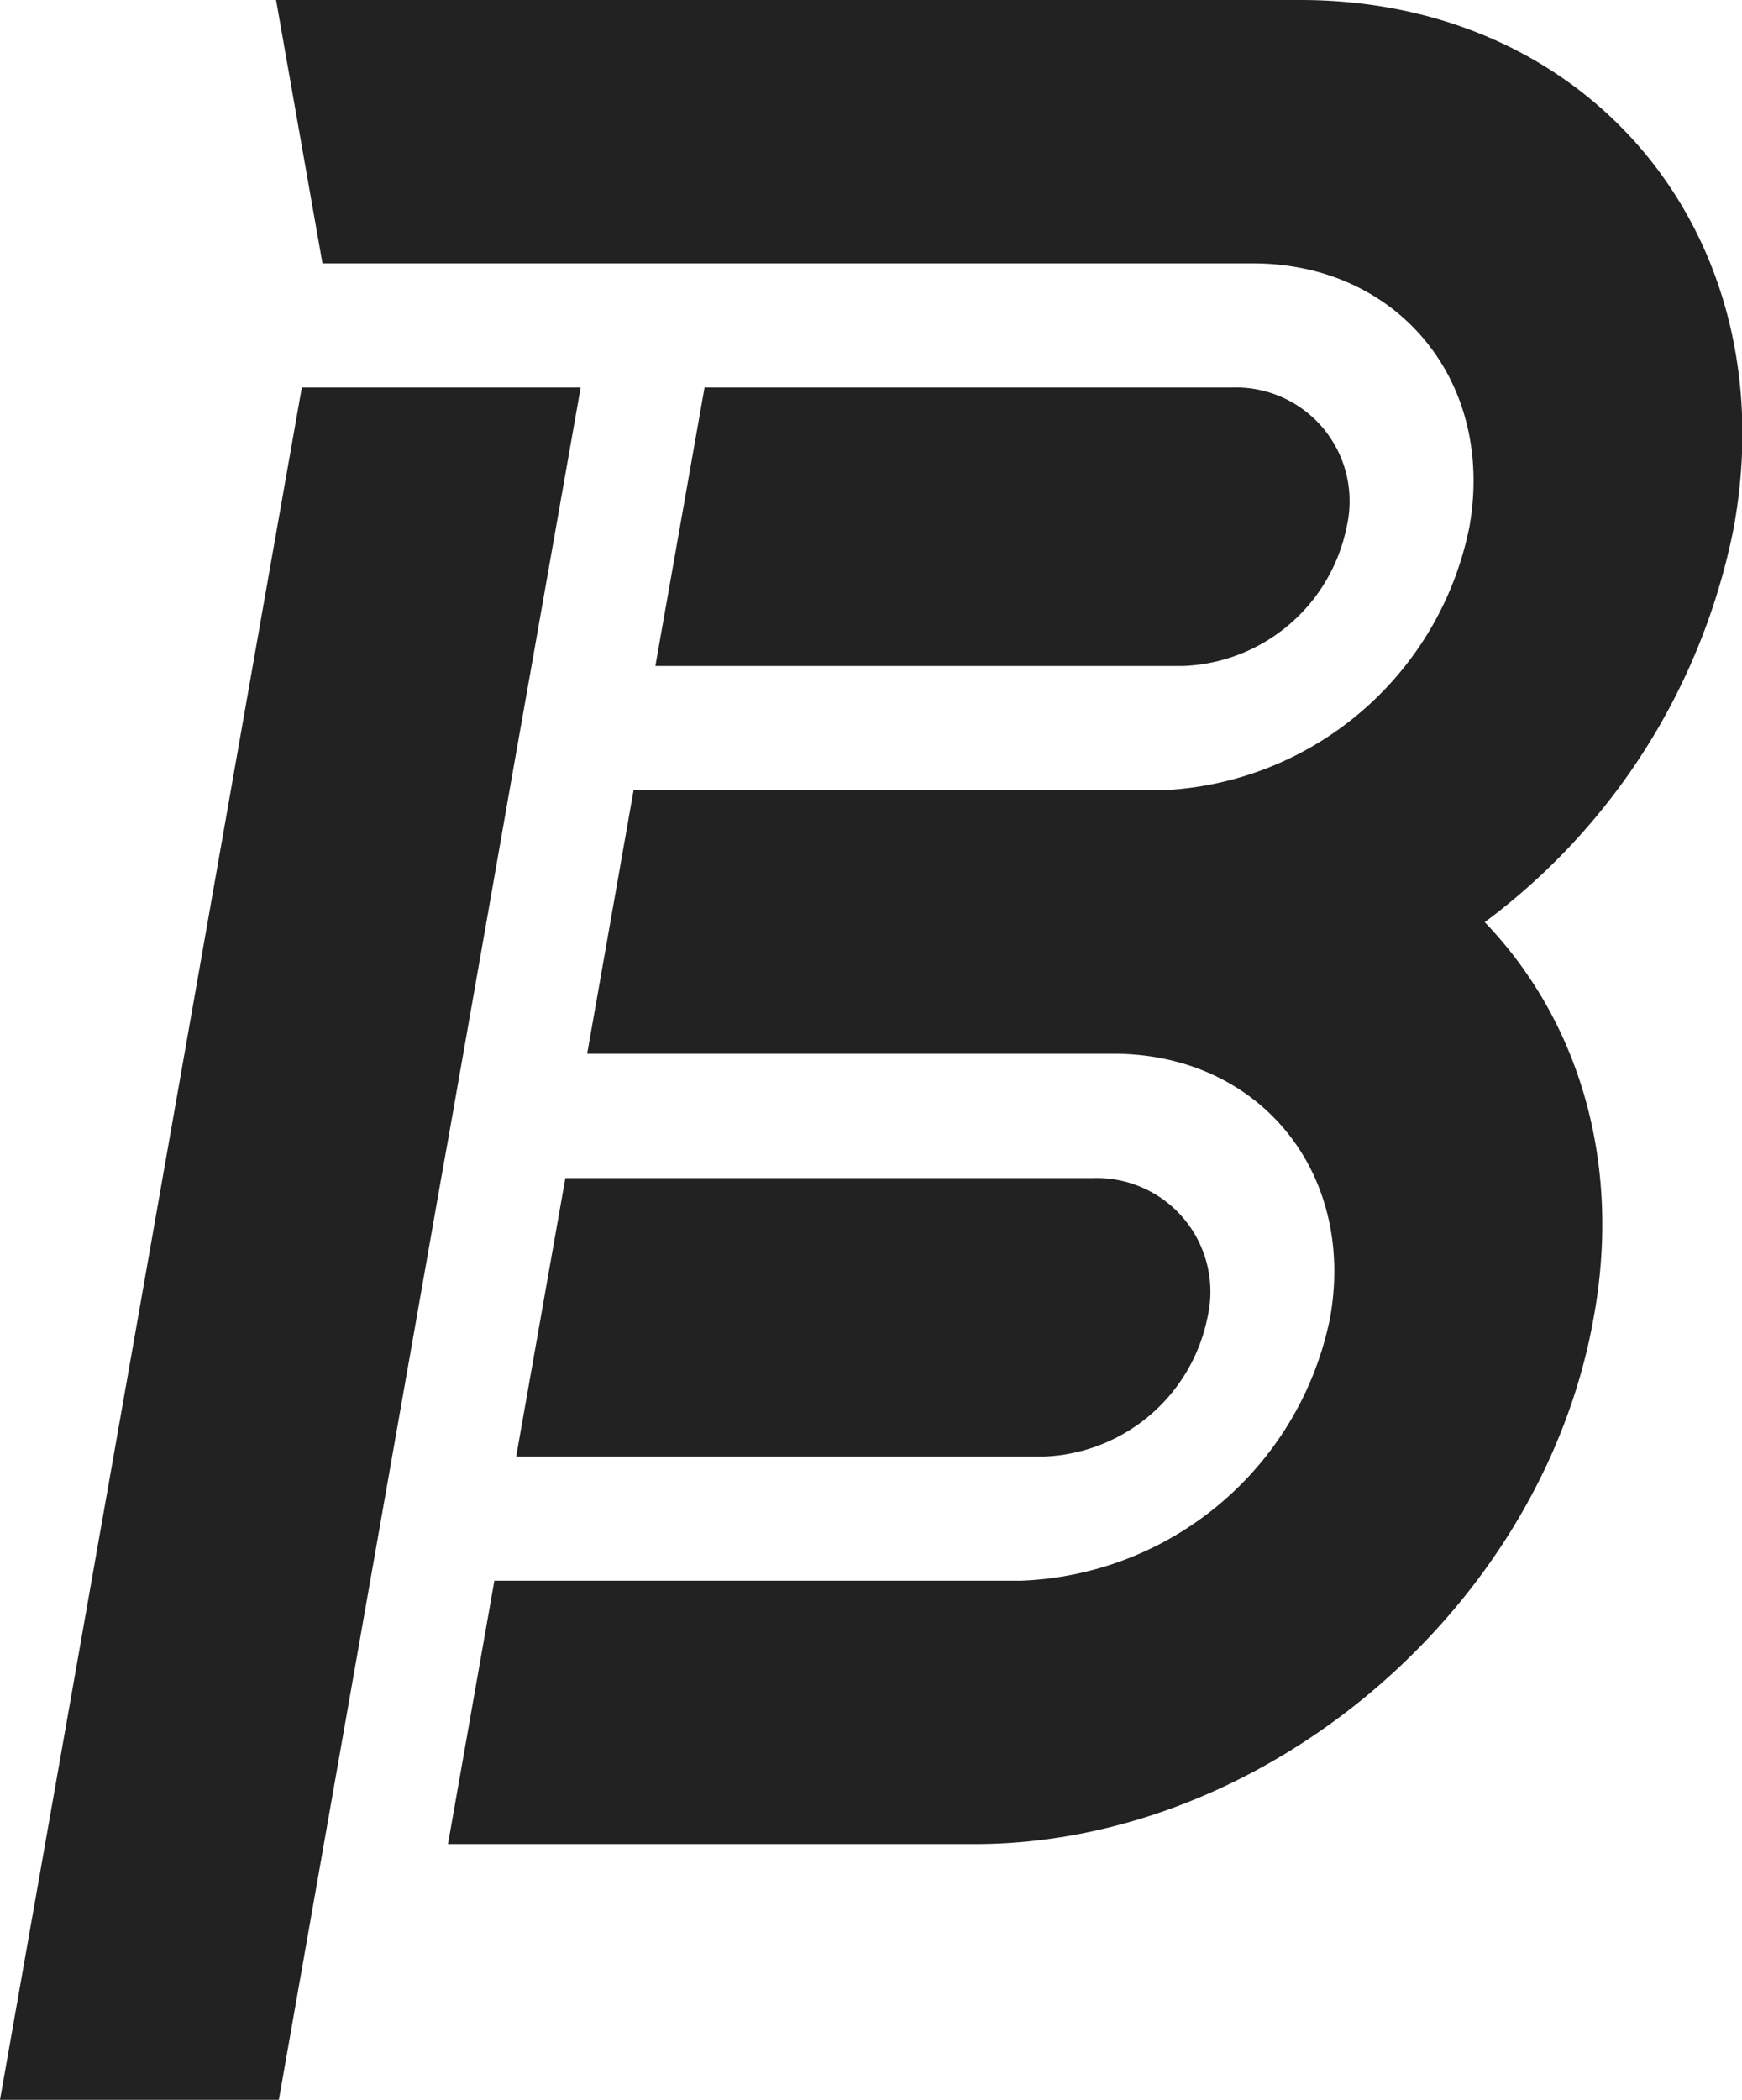 <svg xmlns="http://www.w3.org/2000/svg" viewBox="0 0 75.09 90.49"><defs><style>.cls-1{fill:#222;}</style></defs><title>BFLogo_1</title><g id="Layer_2" data-name="Layer 2"><g id="Layer_1-2" data-name="Layer 1"><polygon class="cls-1" points="19.02 50.76 19.02 50.76 19.41 48.58 22.06 33.51 22.91 28.71 22.91 28.71 25.03 16.7 19.02 16.7 13.01 16.7 11.17 27.13 8.95 39.74 5.95 56.77 0 90.49 12.02 90.49 15.22 72.32 15.22 72.32 19.02 50.76"/><path class="cls-1" d="M53.11,16.7H30.37l-2.12,12H51a7.48,7.48,0,0,0,7.05-6A4.9,4.9,0,0,0,53.11,16.7Z"/><path class="cls-1" d="M45,62.77h0a7.48,7.48,0,0,0,7.05-6,4.9,4.9,0,0,0-4.93-6H24.37l-2.12,12Z"/><polygon class="cls-1" points="20.96 39.74 22.06 33.51 19.41 48.58 20.96 39.74"/><path class="cls-1" d="M74.74,22.71C77,10.17,68.58,0,56.05,0H11.9l2,11.35H54c6.26,0,10.45,5.09,9.34,11.35A14.13,14.13,0,0,1,50,34.06H27.31l-2,11.35H48c6.26,0,10.44,5.09,9.34,11.35A14.13,14.13,0,0,1,44,68.12H21.31l-2,11.35H42c12.54,0,24.49-10.17,26.7-22.71C69.93,50,68,43.9,64,39.74A27.92,27.92,0,0,0,74.74,22.71Z"/><polygon class="cls-1" points="27.31 34.06 25.31 45.41 25.31 45.41 27.31 34.06 27.31 34.06"/></g></g></svg>